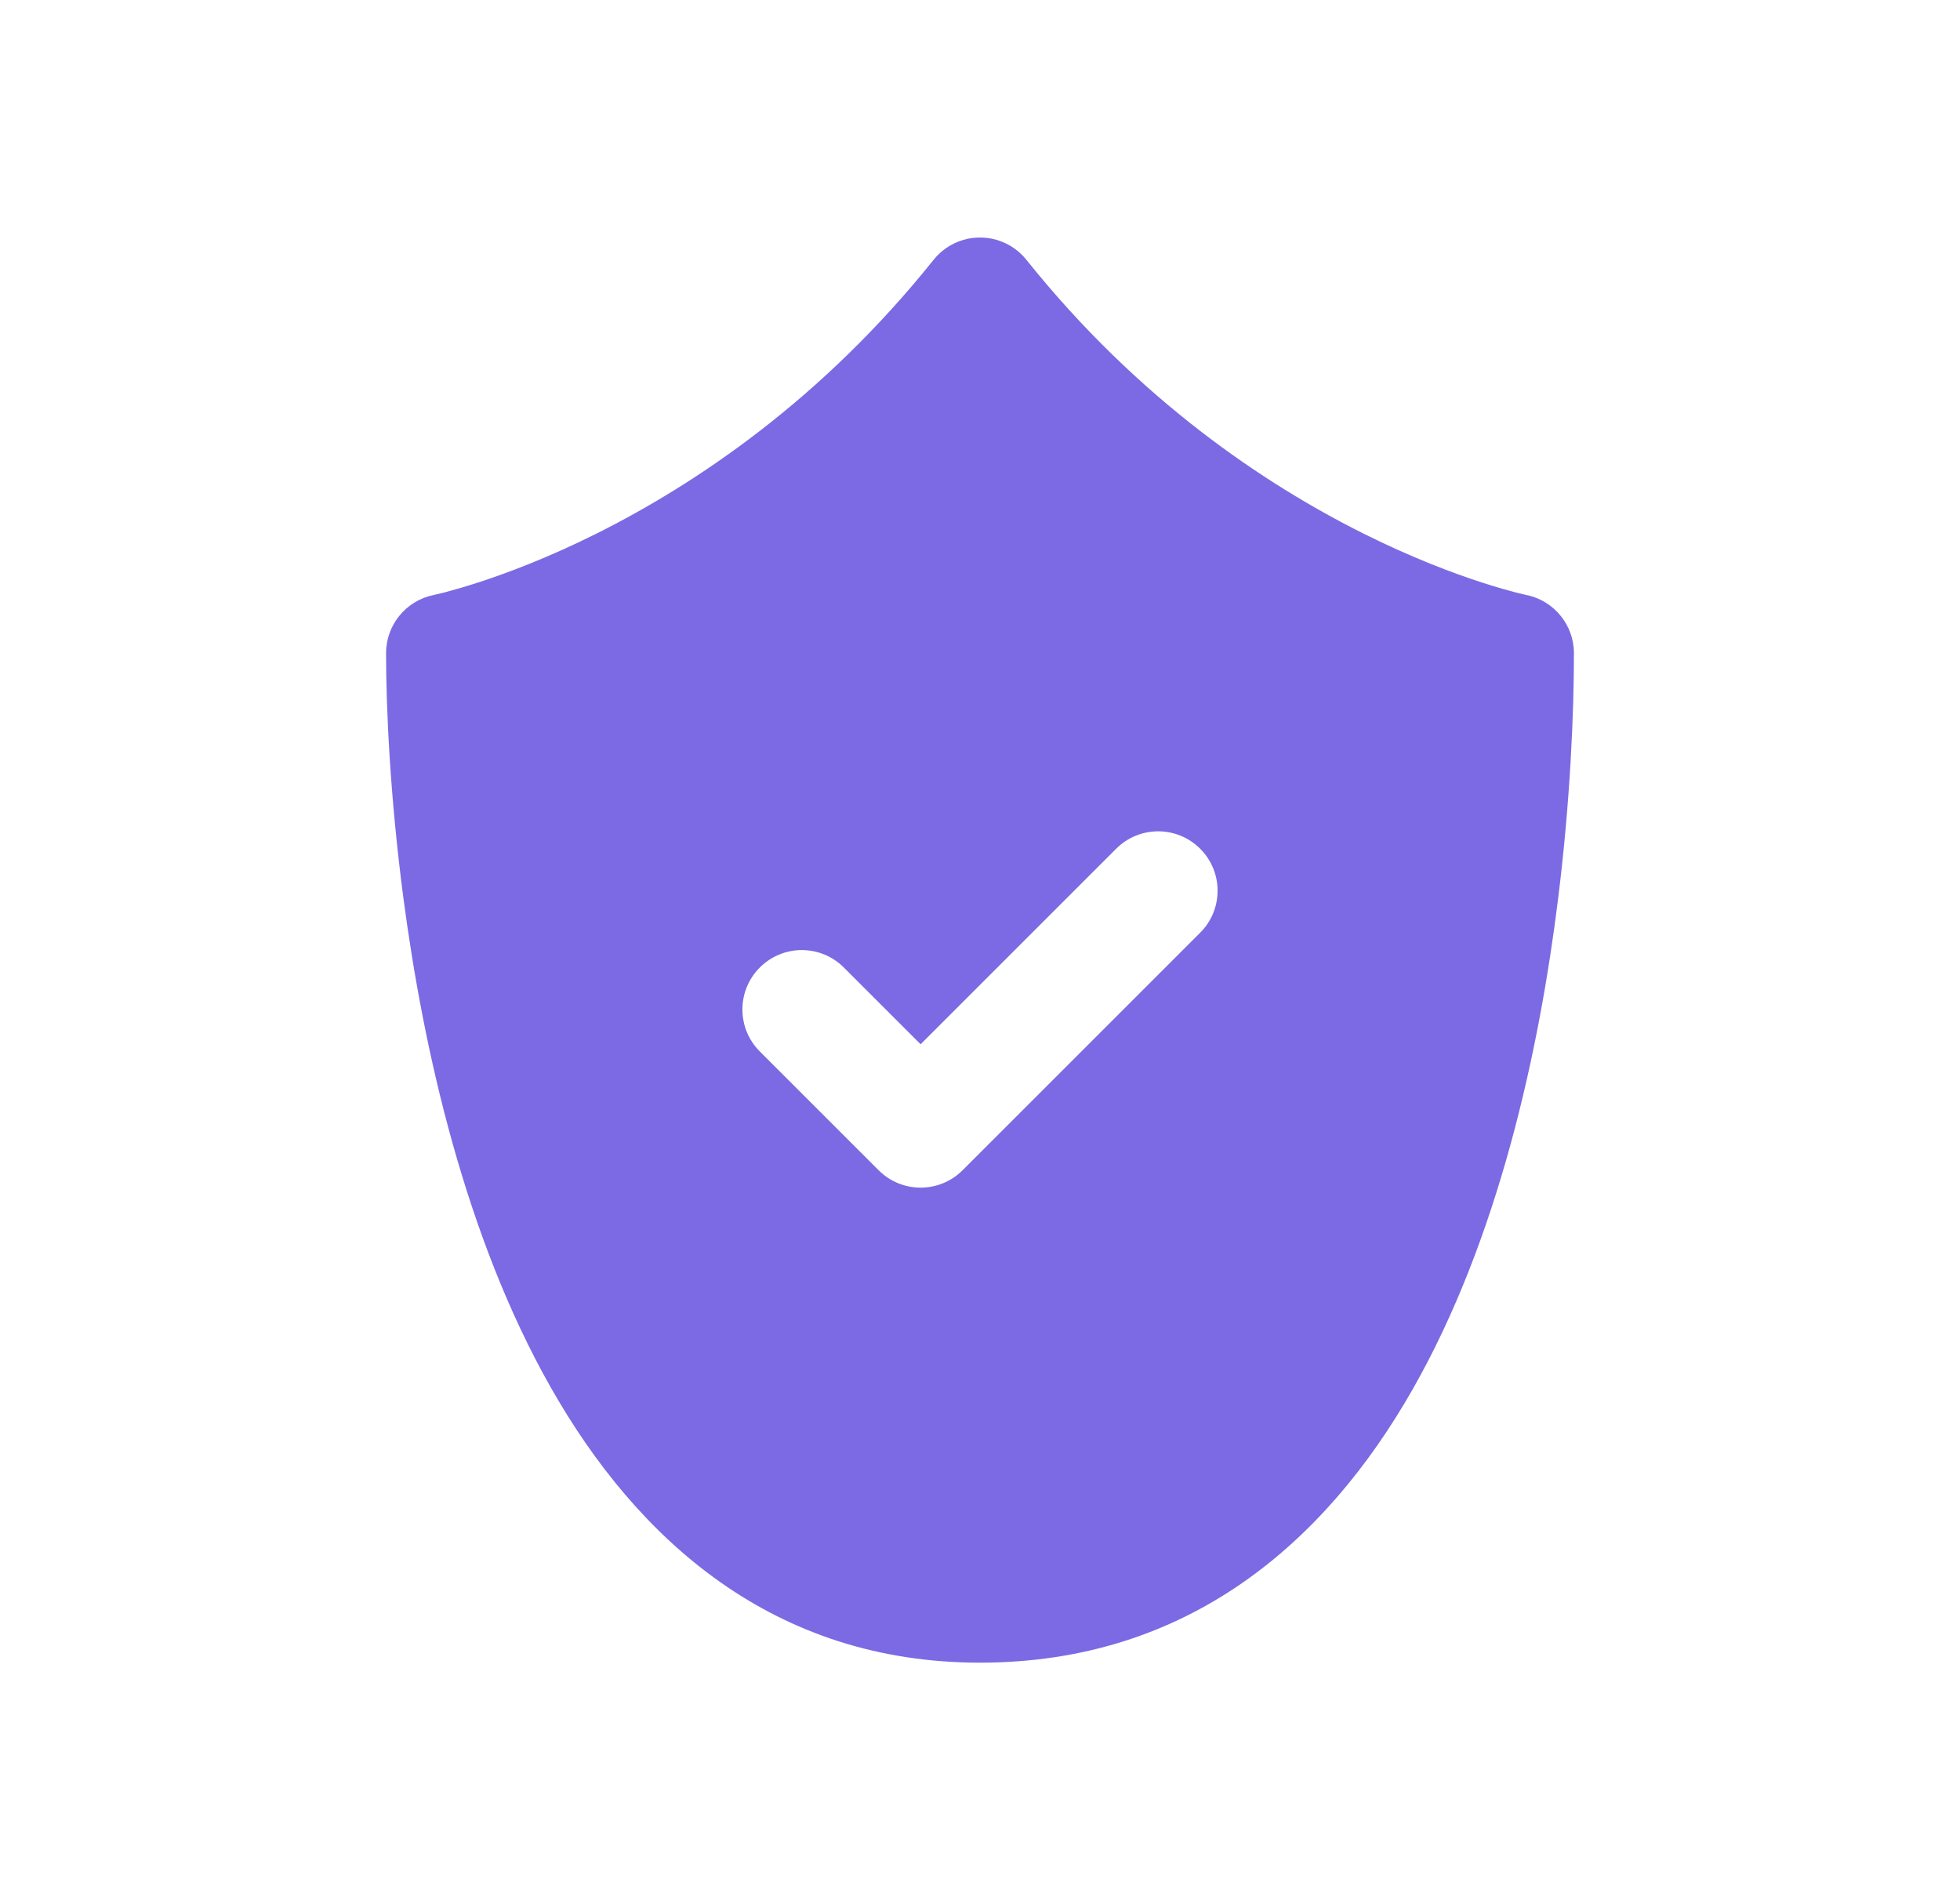 <svg width="33" height="32" viewBox="0 0 33 32" fill="none" xmlns="http://www.w3.org/2000/svg">
<path fill-rule="evenodd" clip-rule="evenodd" d="M17.281 4.375C17.091 4.138 16.804 4 16.5 4C16.196 4 15.909 4.138 15.719 4.375C13.827 6.74 11.701 8.156 10.053 8.981C9.229 9.393 8.526 9.656 8.036 9.814C7.791 9.893 7.6 9.946 7.474 9.979C7.411 9.995 7.364 10.006 7.336 10.012L7.306 10.019L7.302 10.02C6.836 10.114 6.5 10.524 6.5 11C6.5 11.92 6.566 13.411 6.793 15.131C7.129 17.676 7.832 20.825 9.273 23.365C10.729 25.932 13.023 28 16.5 28C20.008 28 22.32 25.967 23.782 23.401C25.226 20.867 25.914 17.715 26.235 15.123C26.44 13.467 26.5 11.999 26.5 11C26.5 10.524 26.163 10.113 25.696 10.019L25.694 10.019L25.665 10.012C25.636 10.006 25.589 9.995 25.526 9.979C25.4 9.946 25.209 9.893 24.964 9.814C24.474 9.656 23.771 9.393 22.947 8.981C21.299 8.156 19.173 6.74 17.281 4.375ZM20.207 15.707C20.598 15.316 20.598 14.684 20.207 14.293C19.817 13.902 19.183 13.902 18.793 14.293L15.5 17.586L14.207 16.293C13.817 15.902 13.183 15.902 12.793 16.293C12.402 16.683 12.402 17.317 12.793 17.707L14.793 19.707C15.184 20.098 15.816 20.098 16.207 19.707L20.207 15.707Z" fill="#7B6AE3"/>
</svg>
